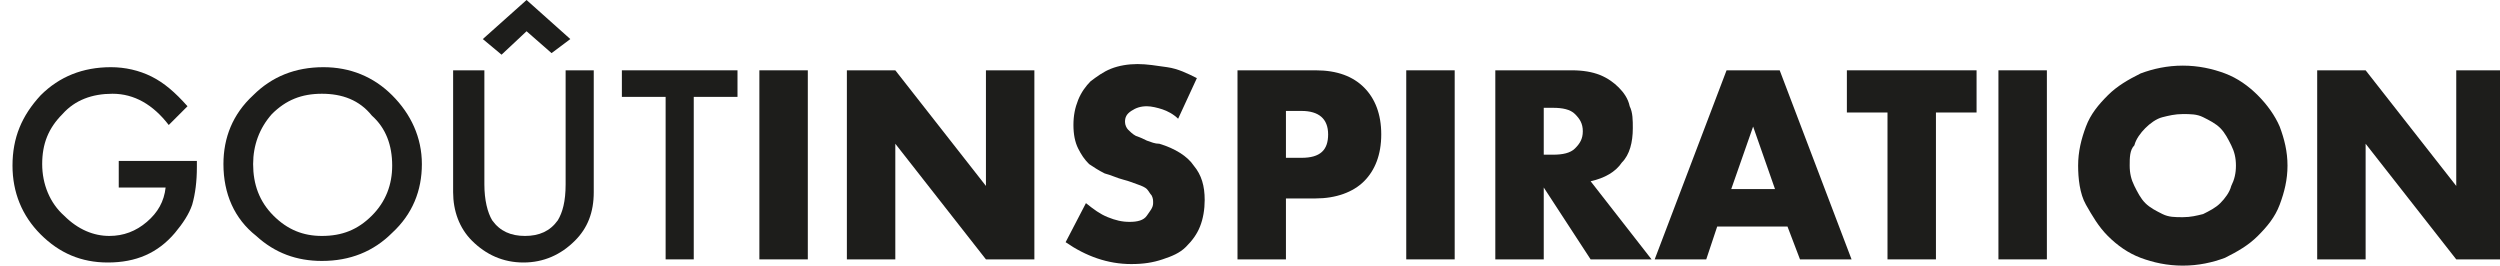<?xml version="1.0" encoding="utf-8"?>
<!-- Generator: Adobe Illustrator 24.3.0, SVG Export Plug-In . SVG Version: 6.00 Build 0)  -->
<svg version="1.1" id="Calque_1" xmlns="http://www.w3.org/2000/svg" xmlns:xlink="http://www.w3.org/1999/xlink" x="0px" y="0px"
	 viewBox="0 0 160 17" style="enable-background:new 0 0 160 17;" xml:space="preserve">
<style type="text/css">
	.st0{fill:#1D1D1B;}
</style>
<g>
	<path class="st0" d="M7.6,10.3h5v0.4c0,0.9-0.1,1.7-0.3,2.4c-0.2,0.6-0.6,1.2-1.1,1.8c-1.1,1.3-2.5,1.9-4.3,1.9
		c-1.7,0-3.1-0.6-4.3-1.8c-1.2-1.2-1.8-2.7-1.8-4.4c0-1.8,0.6-3.2,1.8-4.5c1.2-1.2,2.7-1.8,4.5-1.8c0.9,0,1.8,0.2,2.6,0.6
		c0.8,0.4,1.5,1,2.3,1.9L10.8,8c-1-1.3-2.2-2-3.6-2C5.9,6,4.8,6.4,4,7.3c-0.9,0.9-1.3,1.9-1.3,3.2c0,1.3,0.5,2.5,1.4,3.3
		C5,14.7,6,15.1,7,15.1c0.9,0,1.7-0.3,2.4-0.9c0.7-0.6,1.1-1.3,1.2-2.2h-3V10.3z"/>
	<path class="st0" d="M14.3,10.5c0-1.7,0.6-3.2,1.9-4.4c1.2-1.2,2.7-1.8,4.5-1.8c1.7,0,3.2,0.6,4.4,1.8c1.2,1.2,1.9,2.7,1.9,4.4
		c0,1.7-0.6,3.2-1.9,4.4c-1.2,1.2-2.7,1.8-4.5,1.8c-1.6,0-3-0.5-4.2-1.6C15,14,14.3,12.4,14.3,10.5z M16.2,10.5
		c0,1.3,0.4,2.4,1.3,3.3c0.9,0.9,1.9,1.3,3.1,1.3c1.3,0,2.3-0.4,3.2-1.3c0.9-0.9,1.3-2,1.3-3.2c0-1.3-0.4-2.4-1.3-3.2
		C23,6.4,21.9,6,20.6,6c-1.3,0-2.3,0.4-3.2,1.3C16.6,8.2,16.2,9.3,16.2,10.5z"/>
	<path class="st0" d="M31,4.5v7.3c0,1,0.2,1.8,0.5,2.3c0.5,0.7,1.2,1,2.1,1c0.9,0,1.6-0.3,2.1-1c0.3-0.5,0.5-1.2,0.5-2.3V4.5h1.8
		v7.8c0,1.3-0.4,2.3-1.2,3.1c-0.9,0.9-2,1.4-3.3,1.4s-2.4-0.5-3.3-1.4c-0.8-0.8-1.2-1.9-1.2-3.1V4.5H31z M30.9,2.5L33.7,0l2.8,2.5
		l-1.2,0.9L33.7,2l-1.6,1.5L30.9,2.5z"/>
	<path class="st0" d="M44.4,6.2v10.4h-1.8V6.2h-2.8V4.5h7.4v1.7H44.4z"/>
	<path class="st0" d="M51.7,4.5v12.1h-3.1V4.5H51.7z"/>
	<path class="st0" d="M54.2,16.6V4.5h3.1l5.8,7.4V4.5h3.1v12.1h-3.1l-5.8-7.4v7.4H54.2z"/>
	<path class="st0" d="M75.4,7.6c-0.3-0.3-0.7-0.5-1-0.6c-0.3-0.1-0.7-0.2-1-0.2c-0.4,0-0.7,0.1-1,0.3S72,7.5,72,7.8
		c0,0.2,0.1,0.4,0.2,0.5c0.1,0.1,0.3,0.3,0.5,0.4C73,8.8,73.2,8.9,73.4,9c0.3,0.1,0.5,0.2,0.8,0.2c1,0.3,1.8,0.8,2.2,1.4
		c0.5,0.6,0.7,1.3,0.7,2.2c0,0.6-0.1,1.2-0.3,1.7c-0.2,0.5-0.5,0.9-0.9,1.3c-0.4,0.4-0.9,0.6-1.5,0.8c-0.6,0.2-1.2,0.3-2,0.3
		c-1.5,0-2.9-0.5-4.2-1.4l1.3-2.5c0.5,0.4,0.9,0.7,1.4,0.9c0.5,0.2,0.9,0.3,1.4,0.3c0.5,0,0.9-0.1,1.1-0.4s0.4-0.5,0.4-0.8
		c0-0.2,0-0.3-0.1-0.5c-0.1-0.1-0.2-0.3-0.3-0.4s-0.3-0.2-0.6-0.3s-0.5-0.2-0.9-0.3c-0.4-0.1-0.8-0.3-1.2-0.4
		c-0.4-0.2-0.7-0.4-1-0.6c-0.3-0.3-0.5-0.6-0.7-1c-0.2-0.4-0.3-0.9-0.3-1.5c0-0.6,0.1-1.1,0.3-1.6c0.2-0.5,0.5-0.9,0.8-1.2
		c0.4-0.3,0.8-0.6,1.3-0.8c0.5-0.2,1.1-0.3,1.7-0.3c0.6,0,1.2,0.1,1.9,0.2s1.3,0.4,1.9,0.7L75.4,7.6z"/>
	<path class="st0" d="M82.3,16.6h-3.1V4.5h5c1.4,0,2.4,0.4,3.1,1.1c0.7,0.7,1.1,1.7,1.1,3c0,1.3-0.4,2.3-1.1,3
		c-0.7,0.7-1.8,1.1-3.1,1.1h-1.9V16.6z M82.3,10.1h1c1.2,0,1.7-0.5,1.7-1.5c0-1-0.6-1.5-1.7-1.5h-1V10.1z"/>
	<path class="st0" d="M93.1,4.5v12.1H90V4.5H93.1z"/>
	<path class="st0" d="M105.7,16.6h-3.9l-3-4.6v4.6h-3.1V4.5h4.9c0.7,0,1.3,0.1,1.8,0.3c0.5,0.2,0.9,0.5,1.2,0.8
		c0.3,0.3,0.6,0.7,0.7,1.2c0.2,0.4,0.2,0.9,0.2,1.4c0,0.9-0.2,1.7-0.7,2.2c-0.4,0.6-1.1,1-2,1.2L105.7,16.6z M98.8,9.9h0.6
		c0.6,0,1.1-0.1,1.4-0.4c0.3-0.3,0.5-0.6,0.5-1.1s-0.2-0.8-0.5-1.1c-0.3-0.3-0.8-0.4-1.4-0.4h-0.6V9.9z"/>
	<path class="st0" d="M114.4,14.5h-4.5l-0.7,2.1h-3.3l4.6-12.1h3.4l4.6,12.1h-3.3L114.4,14.5z M113.6,12.1l-1.4-4l-1.4,4H113.6z"/>
	<path class="st0" d="M123.9,7.2v9.4h-3.1V7.2h-2.6V4.5h8.3v2.7H123.9z"/>
	<path class="st0" d="M131,4.5v12.1h-3.1V4.5H131z"/>
	<path class="st0" d="M133,10.6c0-0.9,0.2-1.7,0.5-2.5c0.3-0.8,0.8-1.4,1.4-2s1.3-1,2.1-1.4c0.8-0.3,1.7-0.5,2.7-0.5
		c1,0,1.9,0.2,2.7,0.5c0.8,0.3,1.5,0.8,2.1,1.4s1.1,1.3,1.4,2c0.3,0.8,0.5,1.6,0.5,2.5s-0.2,1.7-0.5,2.5c-0.3,0.8-0.8,1.4-1.4,2
		c-0.6,0.6-1.3,1-2.1,1.4c-0.8,0.3-1.7,0.5-2.7,0.5c-1,0-1.9-0.2-2.7-0.5c-0.8-0.3-1.5-0.8-2.1-1.4c-0.6-0.6-1-1.3-1.4-2
		S133,11.4,133,10.6z M136.3,10.6c0,0.5,0.1,0.9,0.3,1.3c0.2,0.4,0.4,0.8,0.7,1.1c0.3,0.3,0.7,0.5,1.1,0.7c0.4,0.2,0.8,0.2,1.3,0.2
		c0.5,0,0.9-0.1,1.3-0.2c0.4-0.2,0.8-0.4,1.1-0.7c0.3-0.3,0.6-0.7,0.7-1.1c0.2-0.4,0.3-0.8,0.3-1.3c0-0.5-0.1-0.9-0.3-1.3
		c-0.2-0.4-0.4-0.8-0.7-1.1c-0.3-0.3-0.7-0.5-1.1-0.7c-0.4-0.2-0.8-0.2-1.3-0.2c-0.5,0-0.9,0.1-1.3,0.2s-0.8,0.4-1.1,0.7
		c-0.3,0.3-0.6,0.7-0.7,1.1C136.3,9.6,136.3,10.1,136.3,10.6z"/>
	<path class="st0" d="M148.3,16.6V4.5h3.1l5.8,7.4V4.5h3.1v12.1h-3.1l-5.8-7.4v7.4H148.3z"/>
</g>
<g>
</g>
<g>
</g>
<g>
</g>
<g>
</g>
<g>
</g>
<g>
</g>
<g>
</g>
<g>
</g>
<g>
</g>
<g>
</g>
<g>
</g>
<g>
</g>
<g>
</g>
<g>
</g>
<g>
</g>
</svg>
